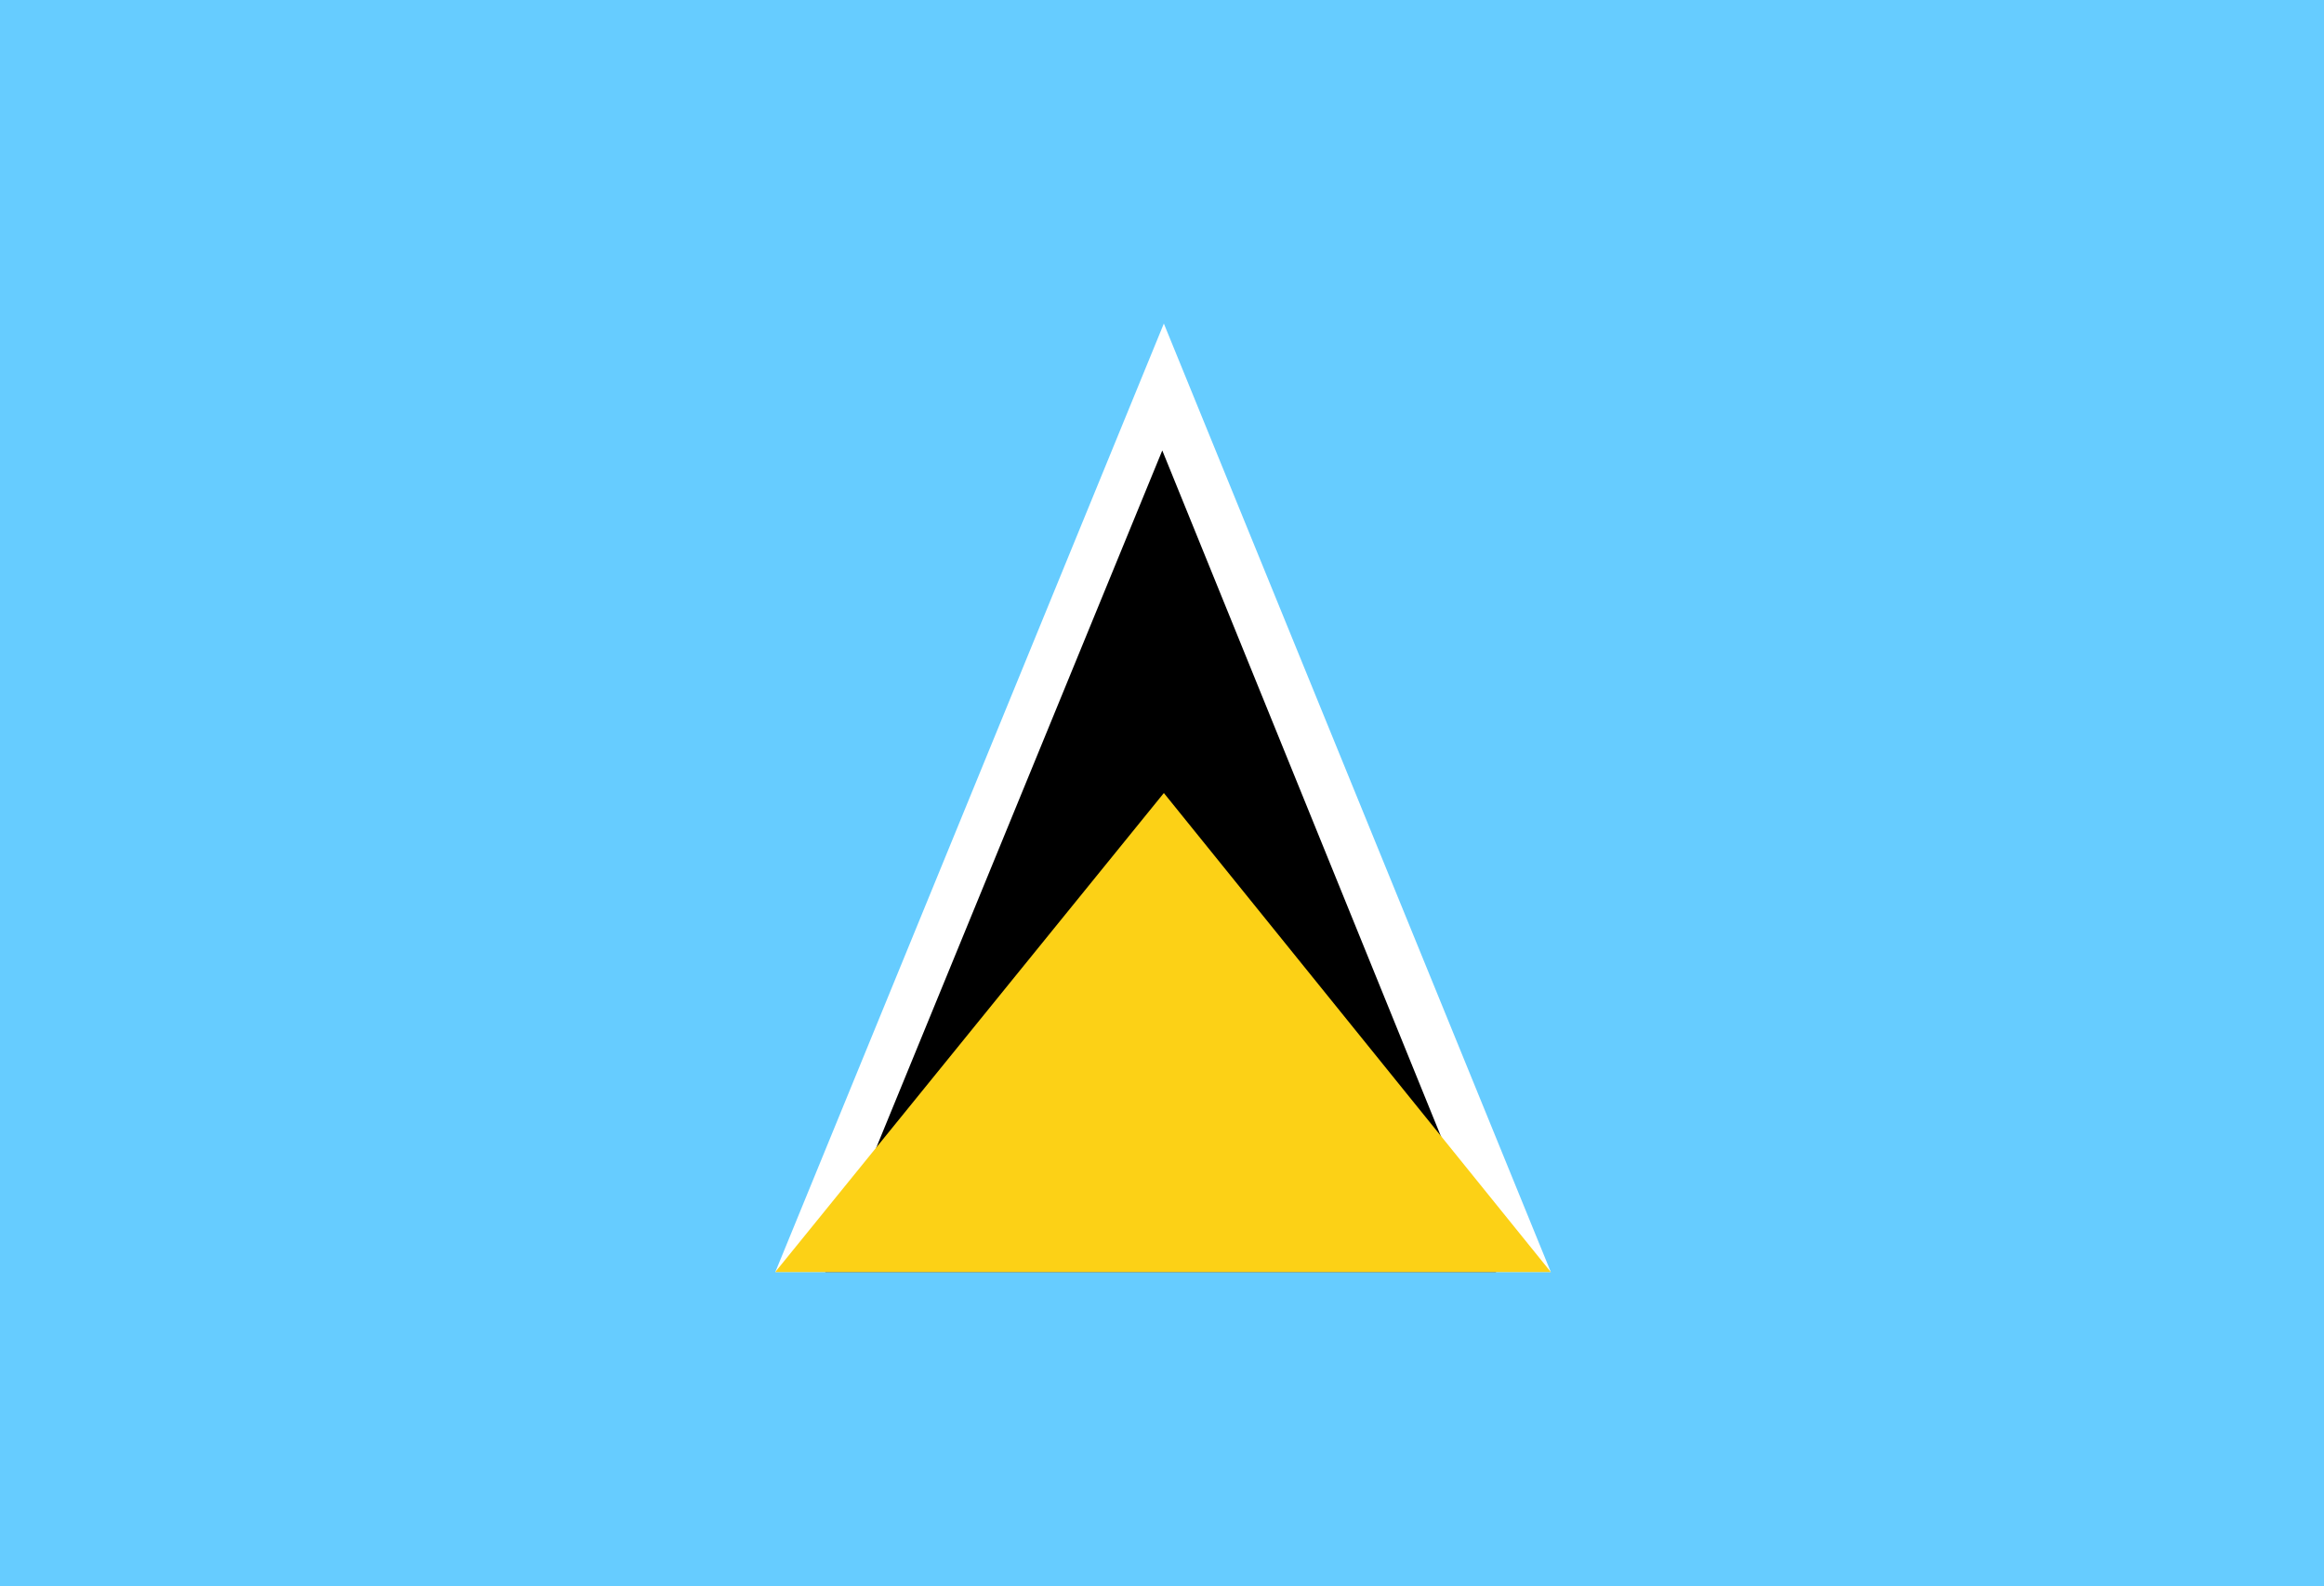 <?xml version="1.0" encoding="utf-8"?>
<!-- Generator: Adobe Illustrator 14.0.0, SVG Export Plug-In . SVG Version: 6.00 Build 43363)  -->
<!DOCTYPE svg PUBLIC "-//W3C//DTD SVG 1.1//EN" "http://www.w3.org/Graphics/SVG/1.1/DTD/svg11.dtd">
<svg version="1.1" id="Layer_1" xmlns="http://www.w3.org/2000/svg" xmlns:xlink="http://www.w3.org/1999/xlink" x="0px" y="0px"
	 width="45.793px" height="31.25px" viewBox="0 0 45.793 31.25" enable-background="new 0 0 45.793 31.25" xml:space="preserve">
<rect fill="#66CCFF" width="45.793" height="31.25"/>
<polygon fill="#FFFFFF" points="15.277,25.063 22.933,6.375 30.558,25.063 "/>
<polygon points="22.902,8.875 29.479,25.063 16.261,25.063 "/>
<polygon fill="#FCD116" points="15.276,25.063 22.933,15.625 30.558,25.063 "/>
</svg>
